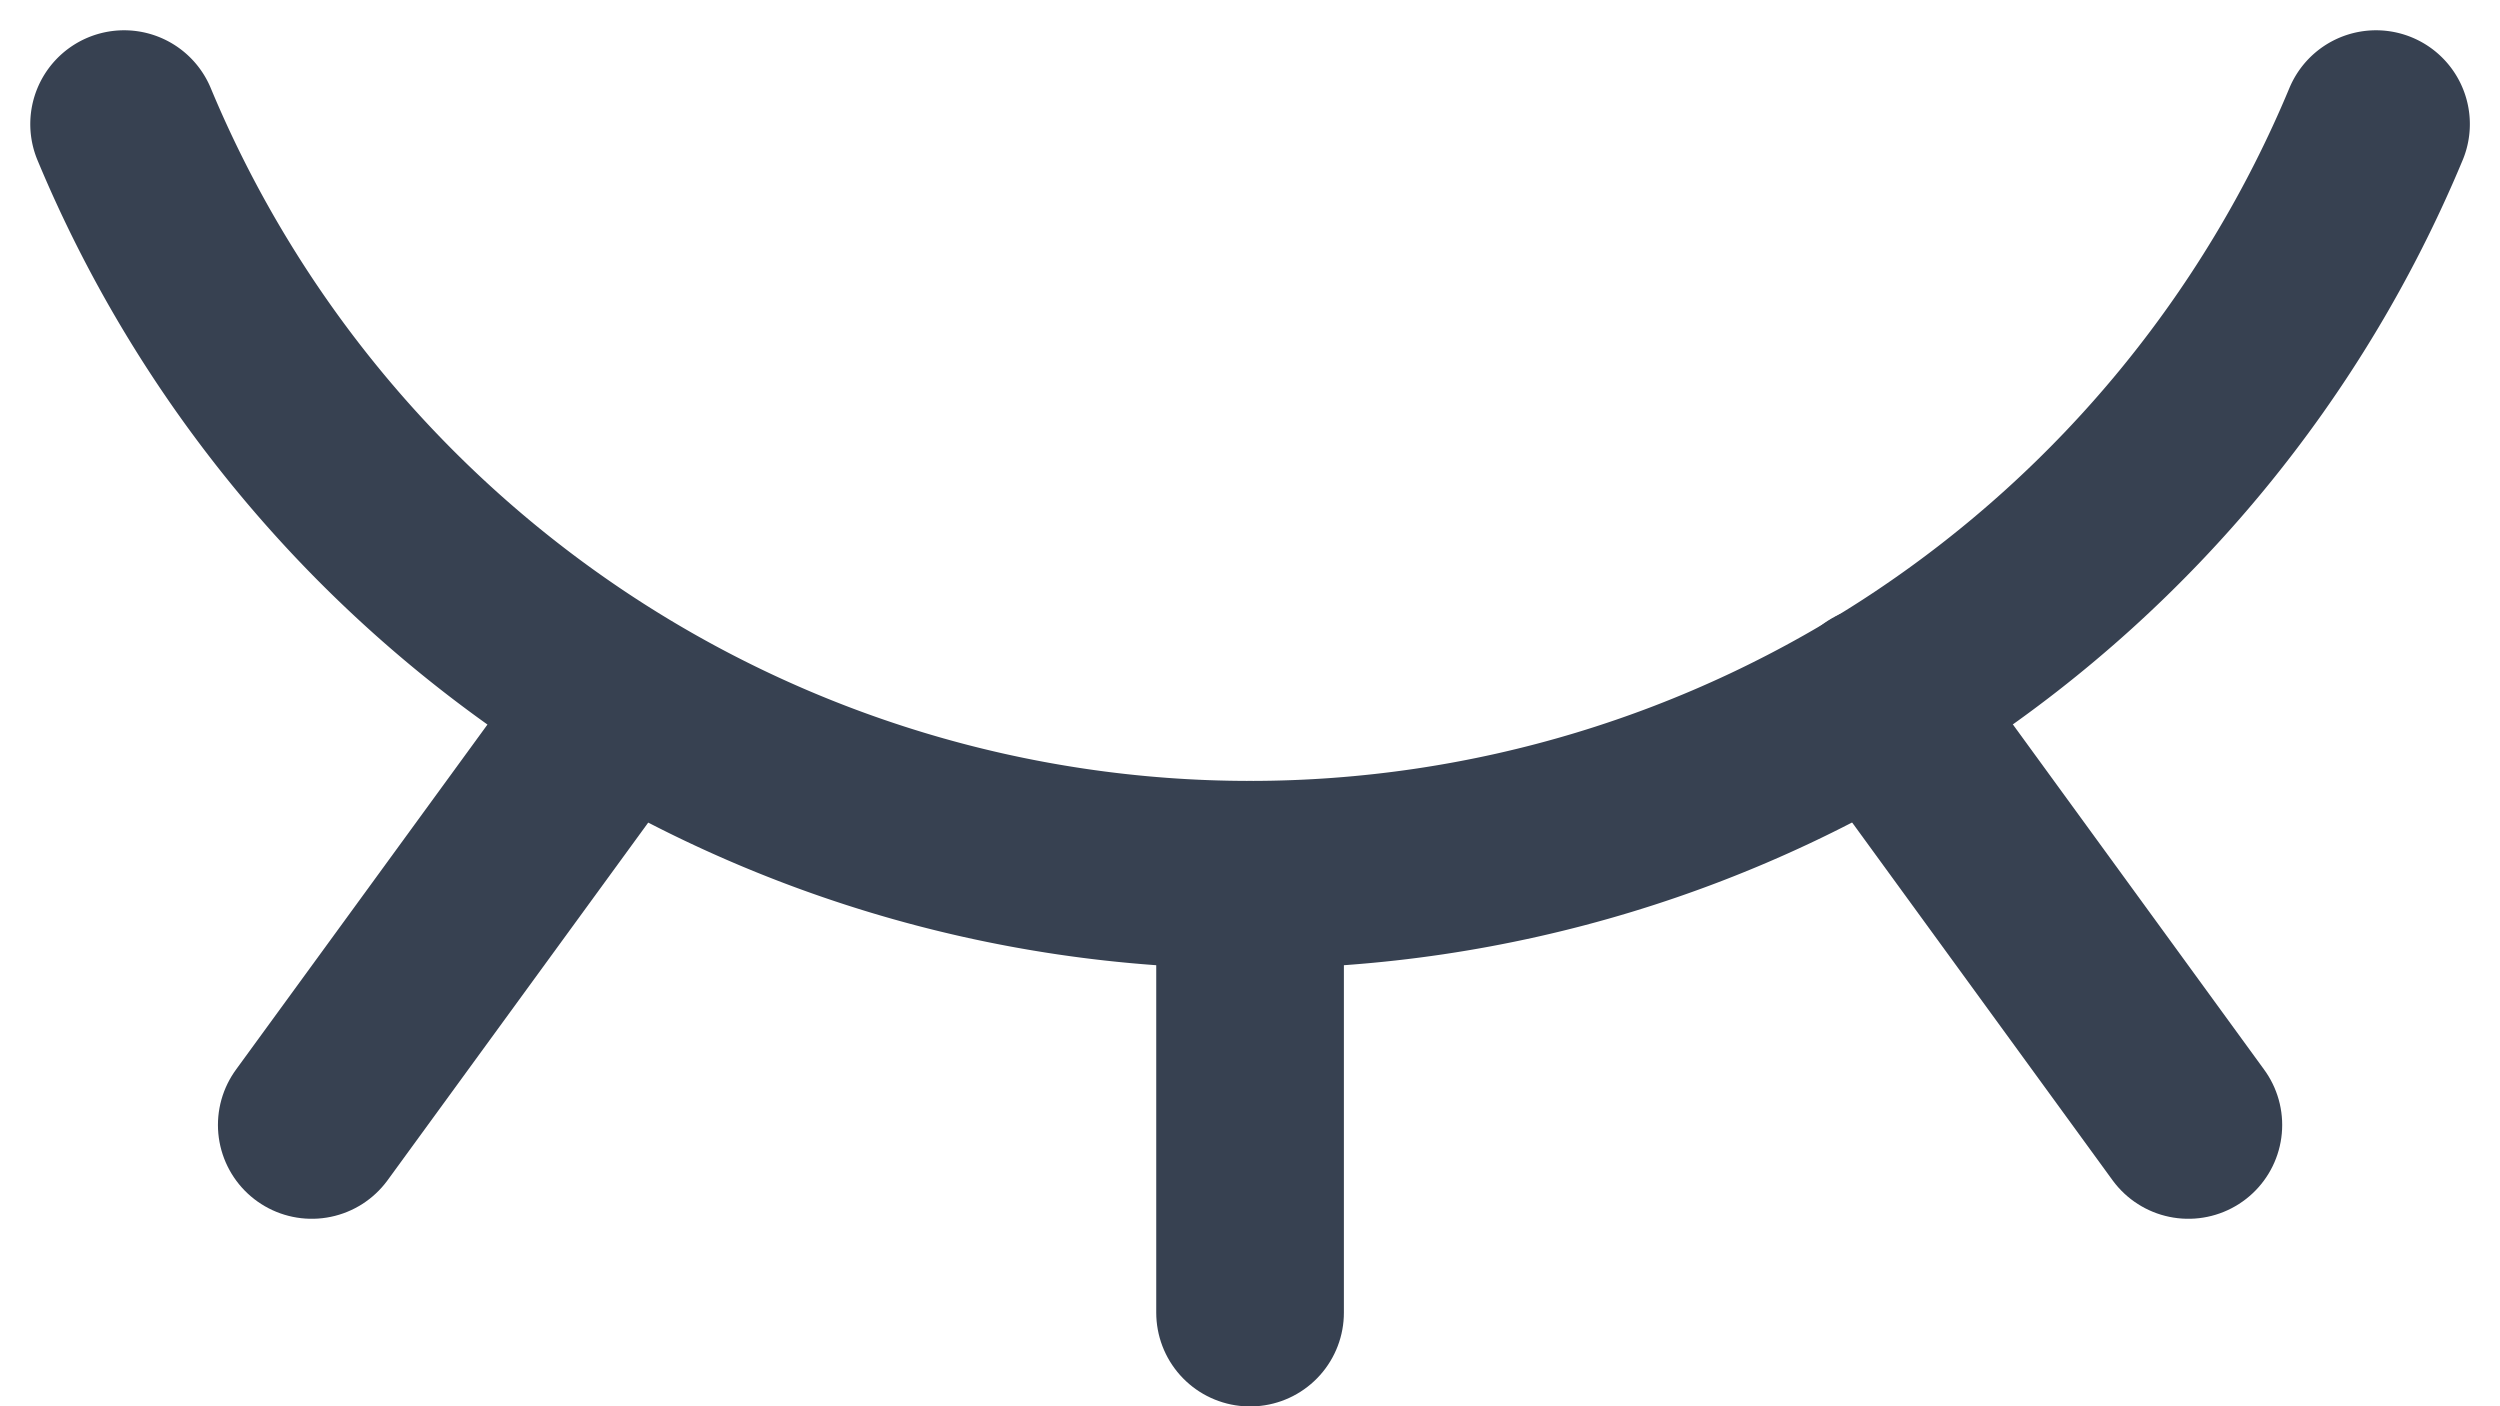 <svg xmlns="http://www.w3.org/2000/svg" width="19.983" height="11.242" viewBox="0 0 19.983 11.242">
  <g id="eye-close" transform="translate(-2.008 -7.008)">
    <path id="Path_5075" data-name="Path 5075" d="M19.5,16l-2.475-3.4" fill="none" stroke="#374151" stroke-linecap="round" stroke-linejoin="round" stroke-width="1.5"/>
    <path id="Path_5076" data-name="Path 5076" d="M12,17.5V14" fill="none" stroke="#374151" stroke-linecap="round" stroke-linejoin="round" stroke-width="1.5"/>
    <path id="Path_5077" data-name="Path 5077" d="M4.5,16l2.469-3.388" fill="none" stroke="#374151" stroke-linecap="round" stroke-linejoin="round" stroke-width="1.5"/>
    <path id="Path_5078" data-name="Path 5078" d="M3,8A9.75,9.75,0,0,0,21,8" fill="none" stroke="#374151" stroke-linecap="round" stroke-linejoin="round" stroke-width="1.5"/>
  </g>
</svg>
